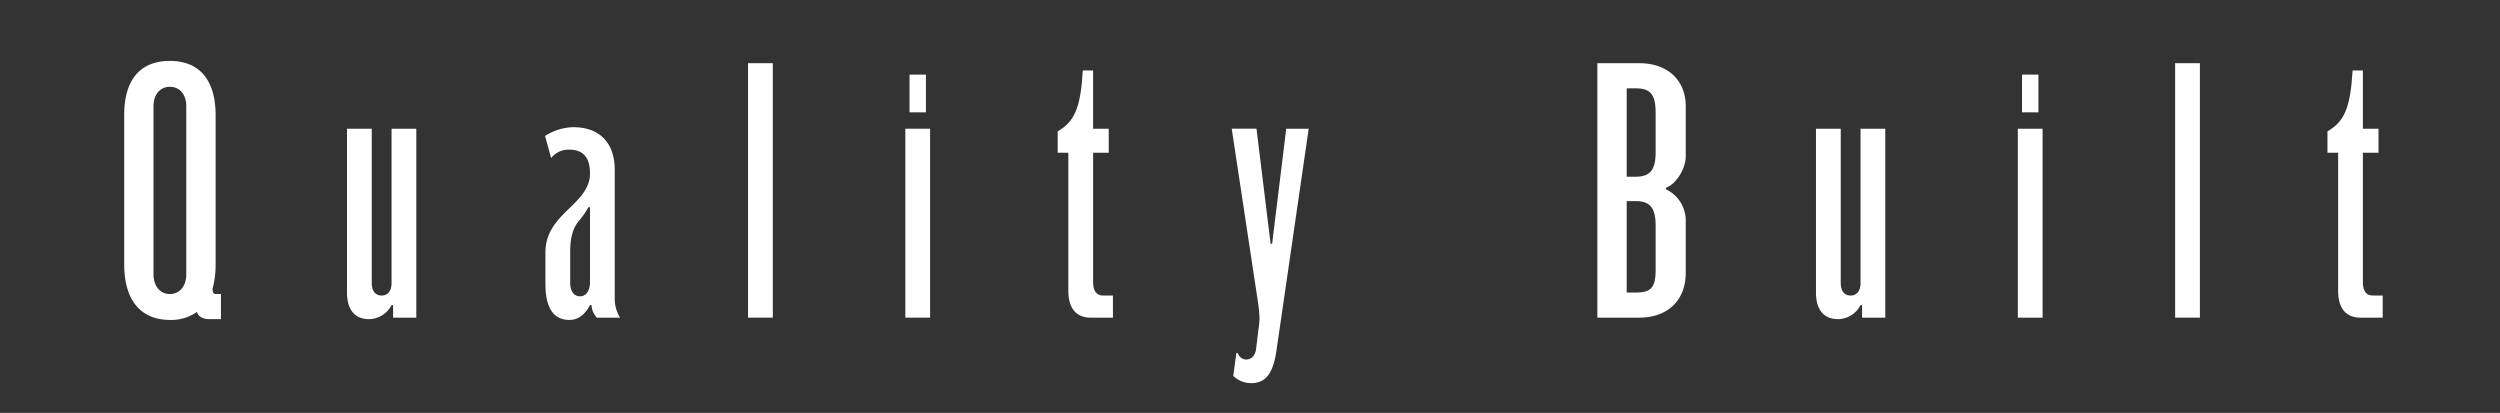 <svg id="Layer_1" data-name="Layer 1" xmlns="http://www.w3.org/2000/svg" viewBox="0 0 472.607 78.048">
  <rect x="0" y="0" width="472.607" height="78.048" fill="#333333" stroke="none"/>
  <defs>
    <style>
      .cls-1 {
        fill: #fff;
      }
    </style>
  </defs>
  <title>7d2fe090-6abb-4f91-9076-c5644f9820f6</title>
  <g>
    <path class="cls-1" d="M23.479,49.967V21.74c0-6.912,3.24-10.225,8.641-10.225s8.641,3.385,8.641,10.3V49.967a17.493,17.493,0,0,1-.576,4.608c0,0.648.144,1.008,0.648,1.008h0.936v4.753H39.68c-1.584,0-2.232-.648-2.448-1.368a8.436,8.436,0,0,1-5.112,1.512C26.719,60.479,23.479,56.88,23.479,49.967Zm11.736,1.872V20.084c0-2.3-1.3-3.672-3.1-3.672s-3.1,1.368-3.1,3.744V51.839c0,2.3,1.3,3.744,3.1,3.744S35.215,54.144,35.215,51.839Z"/>
    <path class="cls-1" d="M70.278,53.423c0,1.656.72,2.448,1.872,2.448s1.872-.863,1.872-2.376V24.333H78.7V60.048H74.311V57.672H74.023a4.866,4.866,0,0,1-4.248,2.664c-2.521,0-4.177-1.584-4.177-5.04V24.333h4.681v29.09Z"/>
    <path class="cls-1" d="M112.83,60.048a3.732,3.732,0,0,1-1.008-2.376h-0.288c-0.792,1.512-2.016,2.808-3.888,2.808-2.521,0-4.537-1.584-4.537-6.84V47.734c0-7.488,8.425-9,8.425-14.977,0-2.809-1.152-4.465-3.888-4.465a4.183,4.183,0,0,0-3.457,1.584L103.038,25.7a10.292,10.292,0,0,1,5.328-1.656c4.9,0,7.849,2.88,7.849,8.064V56.663a6.668,6.668,0,0,0,1.008,3.385H112.83Zm-5.04-6.625c0,1.656.72,2.593,1.872,2.593,1.08,0,1.872-1.008,1.872-2.664V39.166h-0.288a16.238,16.238,0,0,1-1.872,2.664c-0.864,1.08-1.584,2.664-1.584,5.761v5.832Z"/>
    <path class="cls-1" d="M146.093,11.947v48.1h-4.681v-48.1h4.681Z"/>
    <path class="cls-1" d="M175.828,24.333V60.048h-4.681V24.333h4.681ZM171.94,14.107h3.1v7.129h-3.1V14.107Z"/>
    <path class="cls-1" d="M199.947,24.837c3.168-1.872,4.32-4.32,4.752-11.521h1.944V24.333H209.6v4.536h-2.952V53.423c0,1.656.72,2.448,1.872,2.448h1.872v4.177H206.14c-2.521,0-4.177-1.584-4.177-5.04V28.869h-2.016V24.837Z"/>
    <path class="cls-1" d="M247.4,24.333l-6.12,42.123c-0.648,4.249-2.089,5.977-4.753,5.977a4.841,4.841,0,0,1-3.384-1.368l0.576-4.32H234a1.746,1.746,0,0,0,1.513,1.225c0.864,0,1.728-.5,1.944-2.017l0.432-3.6a18.563,18.563,0,0,0,.216-2.089,25.948,25.948,0,0,0-.288-3.1l-4.968-32.835h4.68L240.2,46.079h0.288l2.664-21.746H247.4Z"/>
    <path class="cls-1" d="M301.969,60.048v-48.1h7.921c5.473,0,8.785,3.313,8.785,8.137v9.577c0,1.944-1.584,5.041-3.744,5.833v0.288a6.525,6.525,0,0,1,3.744,5.688V51.623c0,5.04-3.312,8.425-8.785,8.425h-7.921ZM307.514,16.7V33.405h1.728c2.881,0,3.745-1.512,3.745-4.68V21.381c0-3.385-.864-4.681-3.745-4.681h-1.728Zm0,38.6h1.728c2.881,0,3.745-.937,3.745-4.321v-8.28c0-3.168-.864-4.681-3.745-4.681h-1.728V55.3Z"/>
    <path class="cls-1" d="M347.978,53.423c0,1.656.72,2.448,1.872,2.448s1.872-.863,1.872-2.376V24.333H356.4V60.048H352.01V57.672h-0.288a4.866,4.866,0,0,1-4.248,2.664c-2.521,0-4.177-1.584-4.177-5.04V24.333h4.681v29.09Z"/>
    <path class="cls-1" d="M386.138,24.333V60.048h-4.681V24.333h4.681Zm-3.889-10.226h3.1v7.129h-3.1V14.107Z"/>
    <path class="cls-1" d="M415.873,11.947v48.1h-4.681v-48.1h4.681Z"/>
    <path class="cls-1" d="M439.991,24.837c3.169-1.872,4.32-4.32,4.753-11.521h1.944V24.333h2.952v4.536h-2.952V53.423c0,1.656.72,2.448,1.872,2.448h1.872v4.177h-4.249c-2.52,0-4.176-1.584-4.176-5.04V28.869h-2.017V24.837Z"/>
  </g>
</svg>

